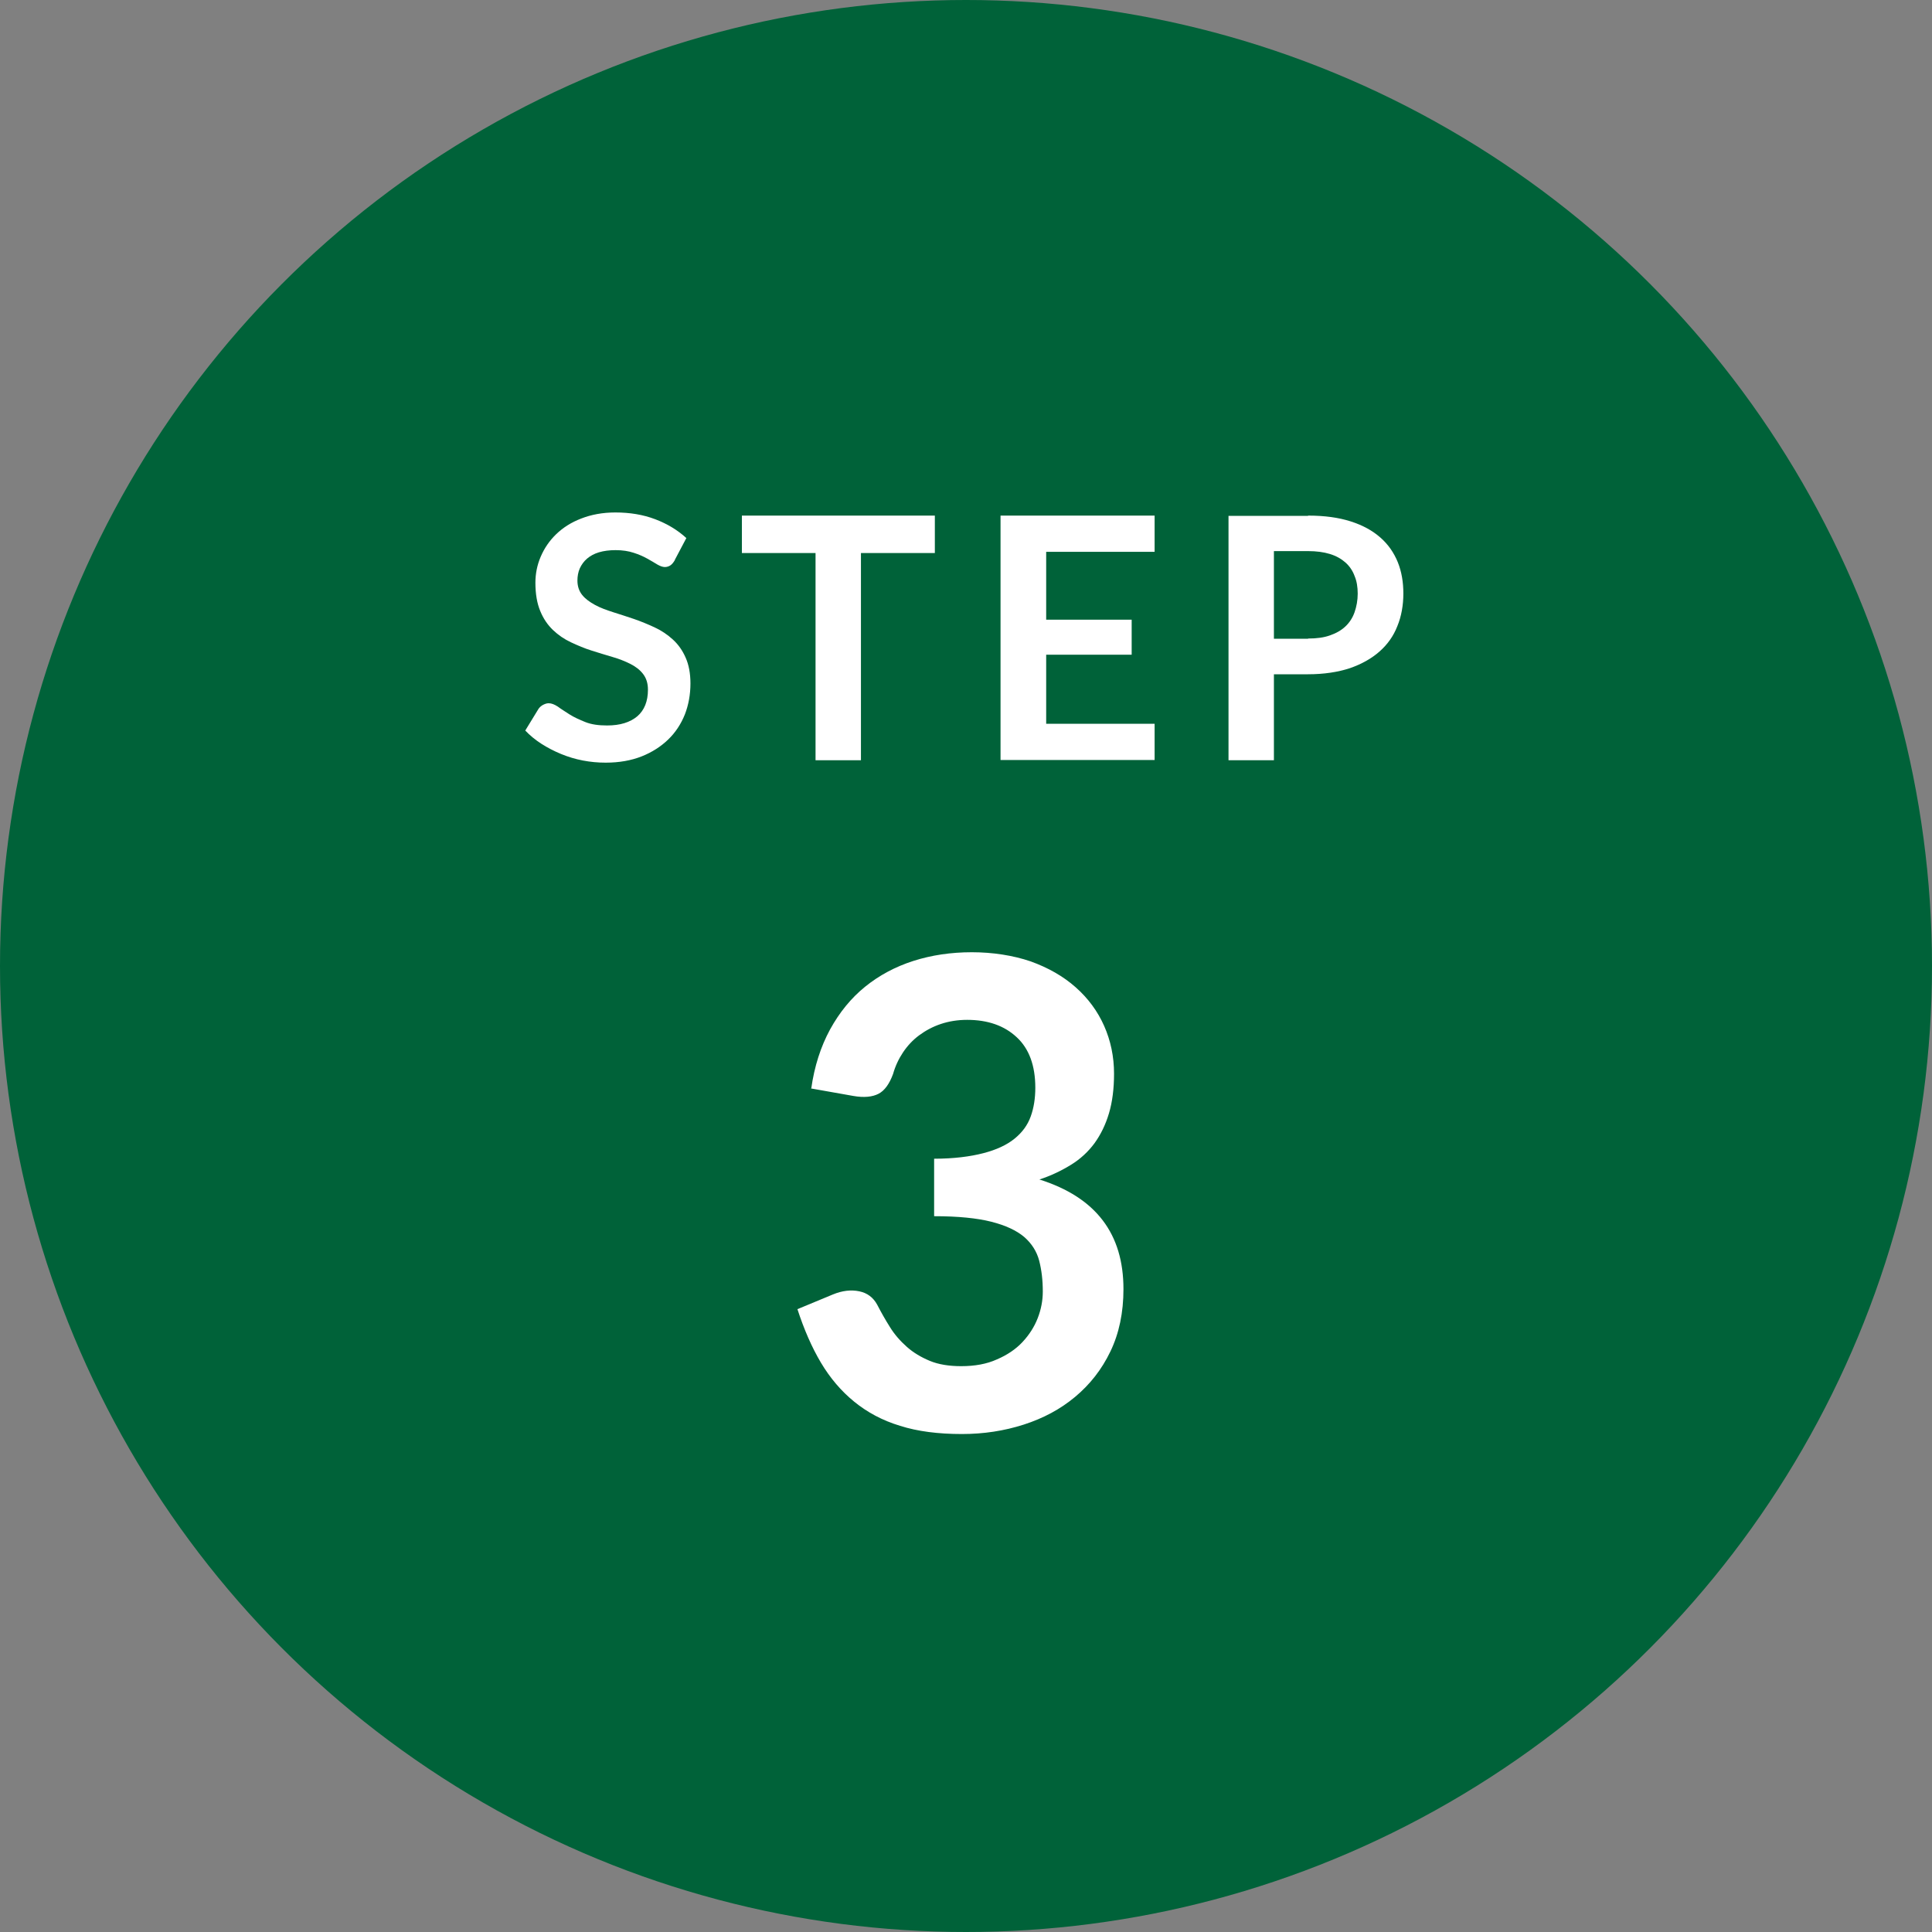 <?xml version="1.0" encoding="UTF-8"?>
<svg id="_レイヤー_2" data-name="レイヤー 2" xmlns="http://www.w3.org/2000/svg" viewBox="0 0 80 80">
  <rect x="0" y="0" width="80" height="80" fill="#808080" stroke="none"/>
  <defs>
    <style>
      .cls-1 {
        fill: #006239;
      }

      .cls-2 {
        fill: #fff;
      }
    </style>
  </defs>
  <g id="_デザイン" data-name="デザイン">
    <g>
      <circle class="cls-1" cx="40" cy="40" r="40"/>
      <g>
        <g>
          <path class="cls-2" d="m27.94,23.2c-.06.1-.12.17-.18.21-.06.04-.14.07-.23.07s-.2-.04-.32-.11c-.11-.07-.25-.15-.41-.24-.16-.09-.34-.17-.56-.24-.21-.07-.46-.11-.75-.11-.26,0-.49.03-.69.09-.2.06-.36.15-.49.26-.13.11-.23.25-.3.4-.07.16-.1.33-.1.51,0,.24.07.44.2.6.13.16.31.29.53.41s.47.21.75.3c.28.09.57.18.86.28s.58.22.86.35c.28.13.53.3.75.5.22.2.4.45.53.75.13.29.2.65.2,1.07,0,.46-.08.89-.23,1.28-.16.4-.39.75-.69,1.04s-.67.53-1.1.7c-.43.17-.93.26-1.49.26-.32,0-.64-.03-.95-.09-.31-.06-.61-.15-.9-.27-.29-.12-.56-.26-.81-.42-.25-.16-.48-.35-.67-.55l.55-.9c.05-.07.11-.12.18-.16.08-.04.15-.07.24-.07.12,0,.24.05.38.14.13.1.3.2.48.32.19.12.41.22.66.32.25.1.55.14.9.14.54,0,.95-.13,1.25-.38.29-.25.44-.62.44-1.1,0-.27-.07-.48-.2-.65-.13-.17-.31-.31-.53-.42-.22-.11-.47-.21-.75-.29-.28-.08-.56-.17-.85-.26-.29-.09-.57-.21-.85-.34s-.53-.3-.75-.51c-.22-.21-.4-.47-.53-.79-.13-.31-.2-.7-.2-1.17,0-.37.07-.73.22-1.08.15-.35.36-.66.64-.93.28-.27.62-.49,1.04-.65.41-.16.88-.25,1.41-.25.6,0,1.15.09,1.65.28.5.19.93.45,1.29.78l-.47.89Z"/>
          <path class="cls-2" d="m38.7,22.9h-3.05v8.58h-1.88v-8.58h-3.05v-1.55h7.99v1.55Z"/>
          <path class="cls-2" d="m43.32,22.85v2.81h3.54v1.45h-3.54v2.86h4.49v1.5h-6.38v-10.12h6.38v1.5h-4.49Z"/>
          <path class="cls-2" d="m54.17,21.35c.68,0,1.26.08,1.76.24.5.16.9.38,1.23.67s.56.63.72,1.02c.16.4.23.83.23,1.3s-.08.94-.25,1.35c-.16.41-.41.76-.74,1.05-.33.29-.74.52-1.23.69-.49.16-1.07.25-1.73.25h-1.41v3.56h-1.88v-10.12h3.29Zm0,5.09c.35,0,.65-.04.9-.13.26-.09.47-.21.64-.37.17-.16.3-.36.38-.59.08-.23.13-.49.13-.77,0-.27-.04-.52-.13-.73-.08-.22-.21-.41-.38-.56-.17-.15-.38-.27-.64-.35-.26-.08-.56-.12-.91-.12h-1.41v3.63h1.41Z"/>
        </g>
        <path class="cls-2" d="m33.59,45.09c.13-.94.4-1.76.78-2.46.39-.71.87-1.3,1.45-1.77s1.25-.83,2-1.07c.75-.24,1.56-.36,2.42-.36s1.71.13,2.44.38c.72.26,1.34.61,1.86,1.07.51.45.91.99,1.18,1.6.27.61.41,1.27.41,1.98,0,.62-.07,1.17-.21,1.64s-.34.88-.6,1.24c-.26.35-.58.65-.97.89-.39.24-.82.45-1.31.61,1.17.37,2.04.93,2.62,1.69.58.76.86,1.71.86,2.85,0,.97-.18,1.83-.54,2.58-.36.75-.85,1.37-1.46,1.88-.61.51-1.32.89-2.13,1.15s-1.66.39-2.56.39c-.98,0-1.84-.11-2.56-.34-.73-.22-1.36-.56-1.9-1-.54-.44-1-.98-1.38-1.62-.38-.64-.7-1.38-.97-2.21l1.47-.61c.39-.16.75-.2,1.09-.13s.58.26.74.55c.16.31.34.63.53.93.19.31.43.58.7.82s.59.43.95.58c.36.15.8.22,1.3.22.57,0,1.06-.09,1.48-.28.42-.18.78-.42,1.06-.72.28-.3.49-.63.63-.99s.21-.73.21-1.1c0-.47-.05-.89-.15-1.28-.1-.38-.31-.71-.62-.98-.32-.27-.77-.48-1.36-.63s-1.38-.23-2.37-.23v-2.38c.82,0,1.5-.09,2.04-.23s.97-.34,1.29-.6c.32-.26.54-.56.67-.92.13-.36.19-.76.19-1.19,0-.92-.26-1.62-.77-2.09-.51-.48-1.2-.72-2.05-.72-.4,0-.76.06-1.09.17-.33.11-.63.27-.9.47-.27.2-.49.44-.67.71-.18.27-.32.57-.41.89-.15.41-.35.69-.6.82s-.6.17-1.05.09l-1.75-.31Z"/>
      </g>
    </g>
  </g>
</svg>